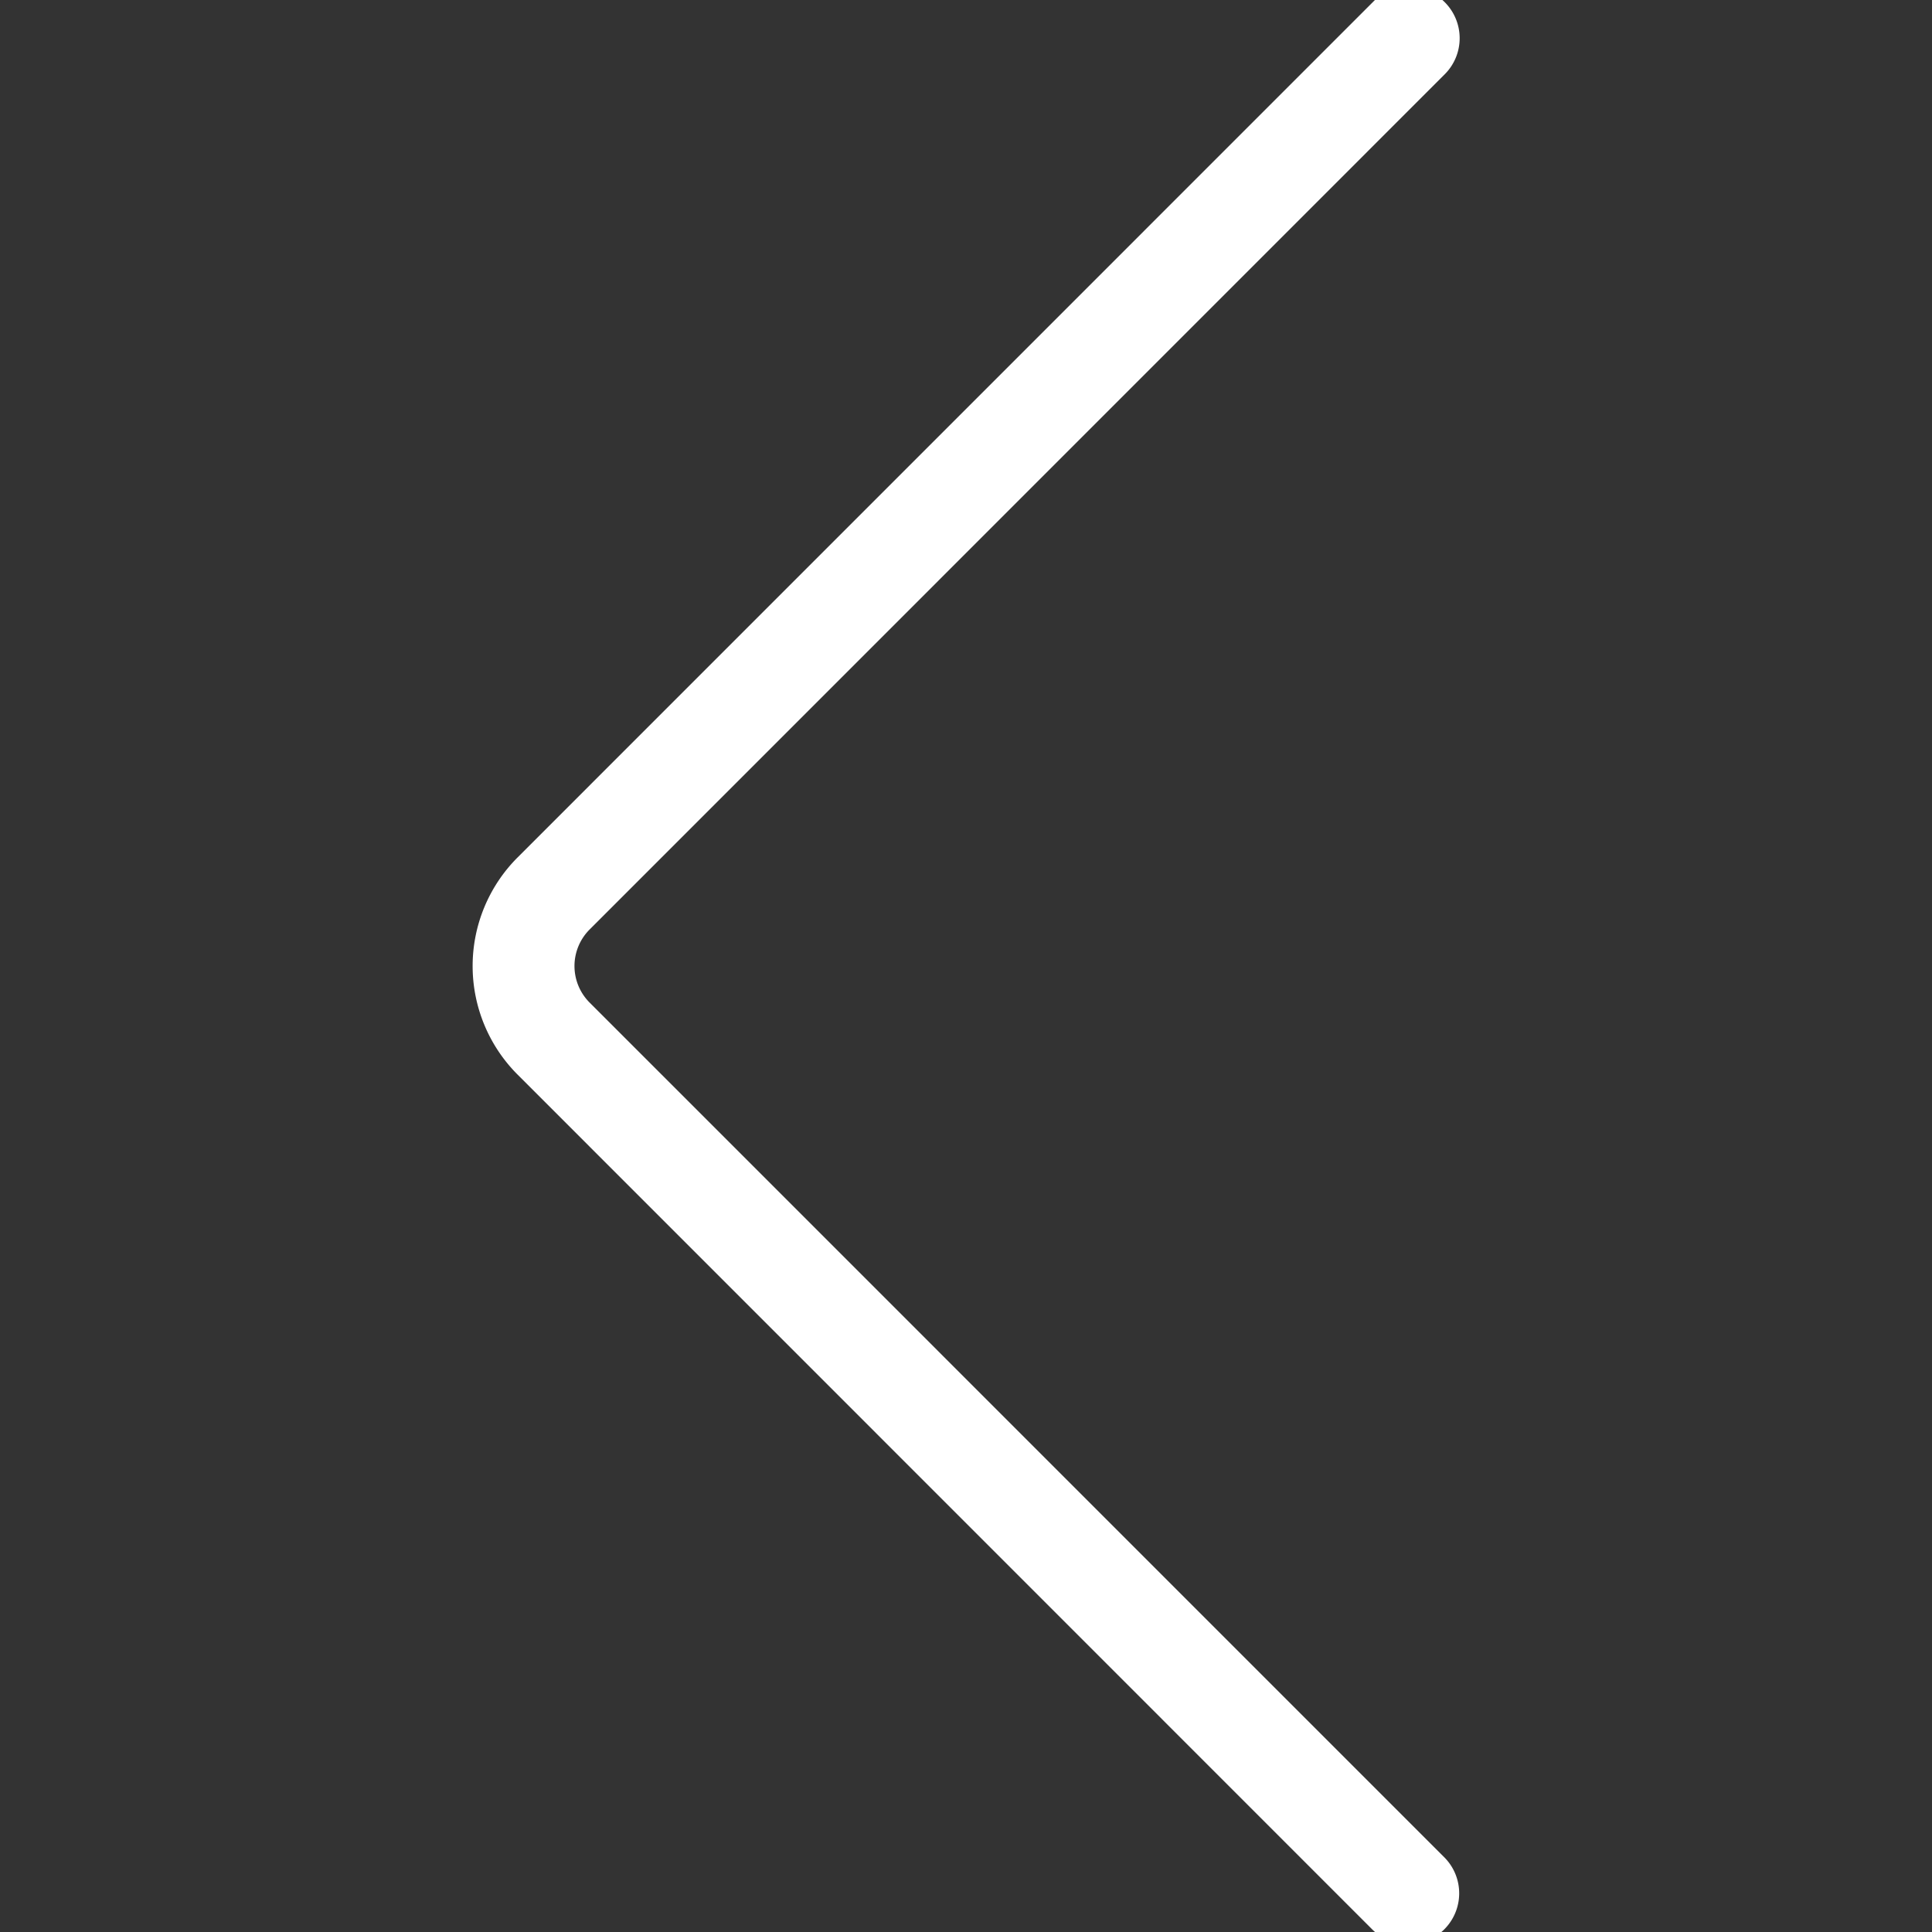 <!DOCTYPE svg PUBLIC "-//W3C//DTD SVG 1.1//EN" "http://www.w3.org/Graphics/SVG/1.1/DTD/svg11.dtd">
<!-- Uploaded to: SVG Repo, www.svgrepo.com, Transformed by: SVG Repo Mixer Tools -->
<svg width="800px" height="800px" viewBox="-19.04 0 75.803 75.803" xmlns="http://www.w3.org/2000/svg" fill="#ffffff" stroke="#ffffff">
<rect x="-19.04" y="0" width="75.803" height="75.803" fill="#333333" stroke="none"/>
<g id="SVGRepo_bgCarrier" stroke-width="0"/>
<g id="SVGRepo_tracerCarrier" stroke-linecap="round" stroke-linejoin="round"/>
<g id="SVGRepo_iconCarrier"> <g id="Group_64" data-name="Group 64" transform="translate(-624.082 -383.588)"> <path id="Path_56" data-name="Path 56" d="M660.313,383.588a1.5,1.5,0,0,1,1.06,2.561l-33.556,33.56a2.528,2.528,0,0,0,0,3.564l33.556,33.558a1.5,1.5,0,0,1-2.121,2.121L625.7,425.394a5.527,5.527,0,0,1,0-7.807l33.556-33.559A1.5,1.5,0,0,1,660.313,383.588Z" fill="#ffffff"/> </g> </g>
</svg>